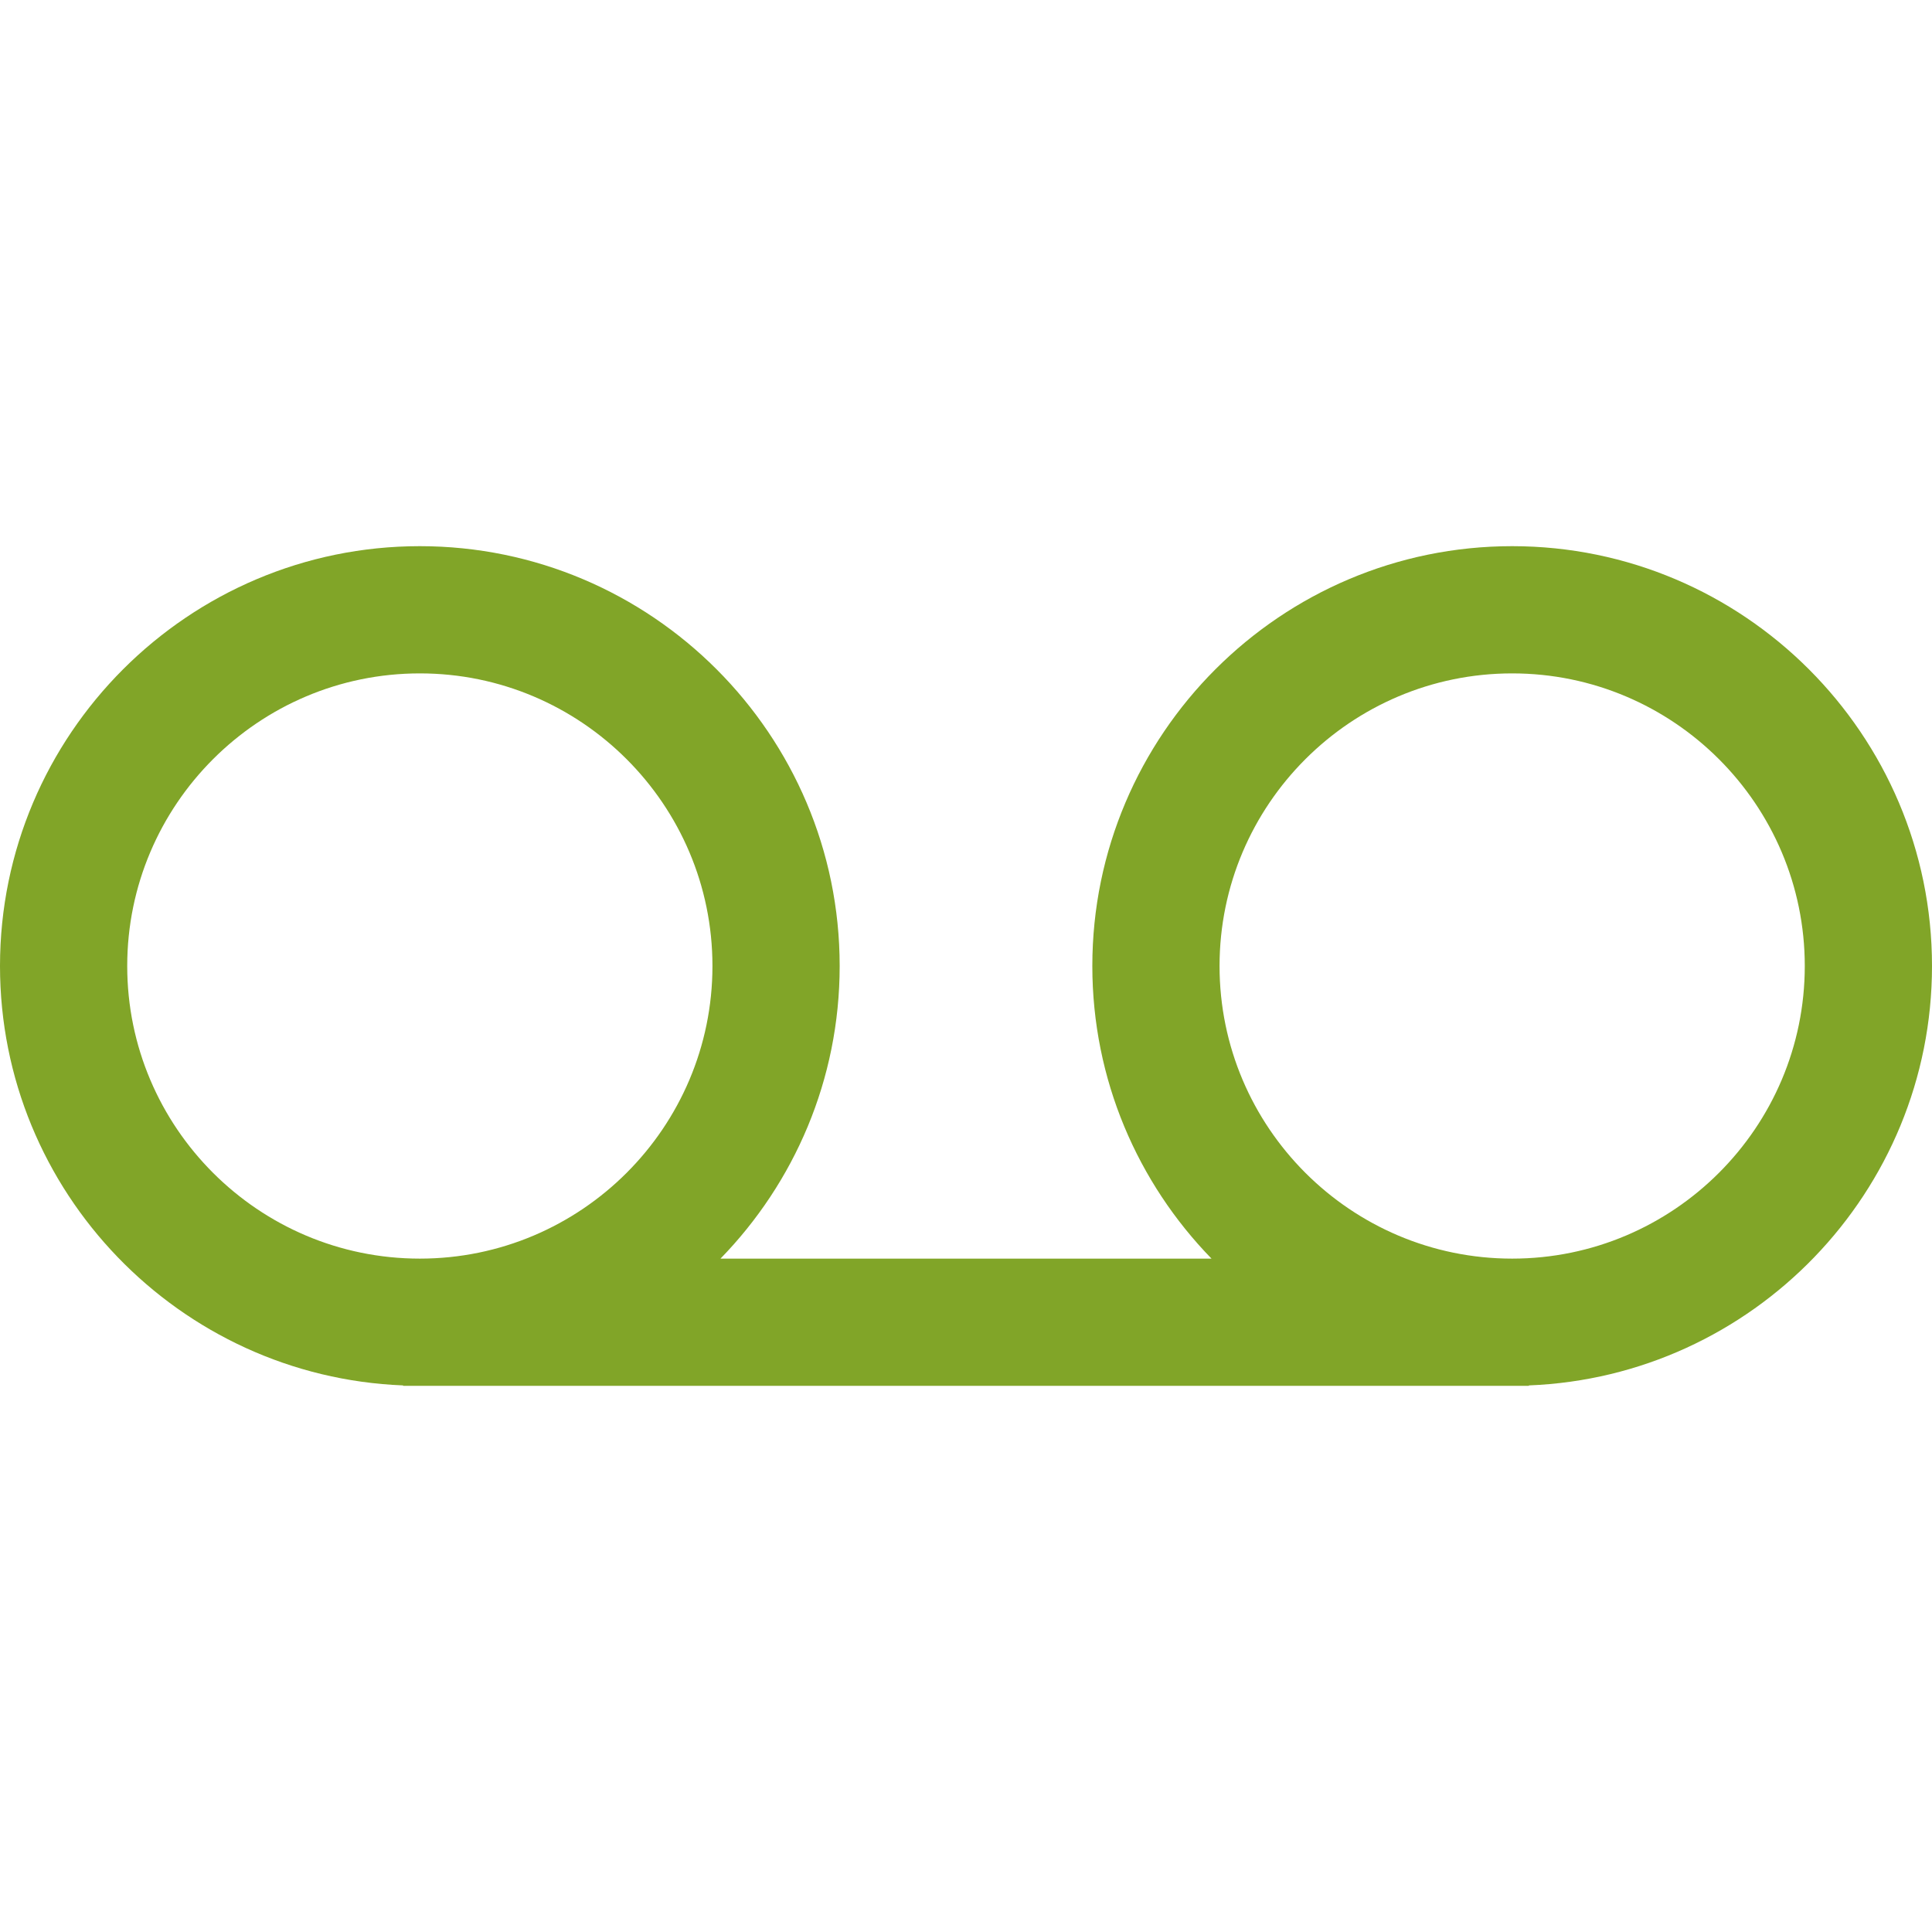 <?xml version="1.0" encoding="iso-8859-1"?>
<!-- Generator: Adobe Illustrator 18.0.0, SVG Export Plug-In . SVG Version: 6.00 Build 0)  -->
<!DOCTYPE svg PUBLIC "-//W3C//DTD SVG 1.1//EN" "http://www.w3.org/Graphics/SVG/1.1/DTD/svg11.dtd">
<svg version="1.1" id="Capa_1" xmlns="http://www.w3.org/2000/svg" xmlns:xlink="http://www.w3.org/1999/xlink" x="0px" y="0px"
	 viewBox="0 0 227.789 227.789" style="enable-background:new 0 0 227.789 227.789;" xml:space="preserve">
	 <style xmlns="http://www.w3.org/2000/svg">
	 path, rect
 	{fill:#81a528;}
	</style>
<path d="M47.53,163.345v0.05h132.729v-0.05c26.383-1.039,47.53-22.817,47.53-49.45c0-27.294-22.206-49.5-49.5-49.5
	c-27.294,0-49.5,22.206-49.5,49.5c0,13.406,5.365,25.577,14.052,34.5H84.948C93.634,139.472,99,127.301,99,113.895
	c0-27.294-22.206-49.5-49.5-49.5c-27.294,0-49.5,22.206-49.5,49.5C0,140.527,21.147,162.306,47.53,163.345z M178.289,79.395
	c19.024,0,34.5,15.477,34.5,34.5s-15.476,34.5-34.5,34.5c-19.023,0-34.5-15.477-34.5-34.5S159.266,79.395,178.289,79.395z
	 M49.5,79.395c19.023,0,34.5,15.477,34.5,34.5s-15.477,34.5-34.5,34.5c-19.023,0-34.5-15.477-34.5-34.5S30.477,79.395,49.5,79.395z"
	/>
<g>
</g>
<g>
</g>
<g>
</g>
<g>
</g>
<g>
</g>
<g>
</g>
<g>
</g>
<g>
</g>
<g>
</g>
<g>
</g>
<g>
</g>
<g>
</g>
<g>
</g>
<g>
</g>
<g>
</g>
</svg>
